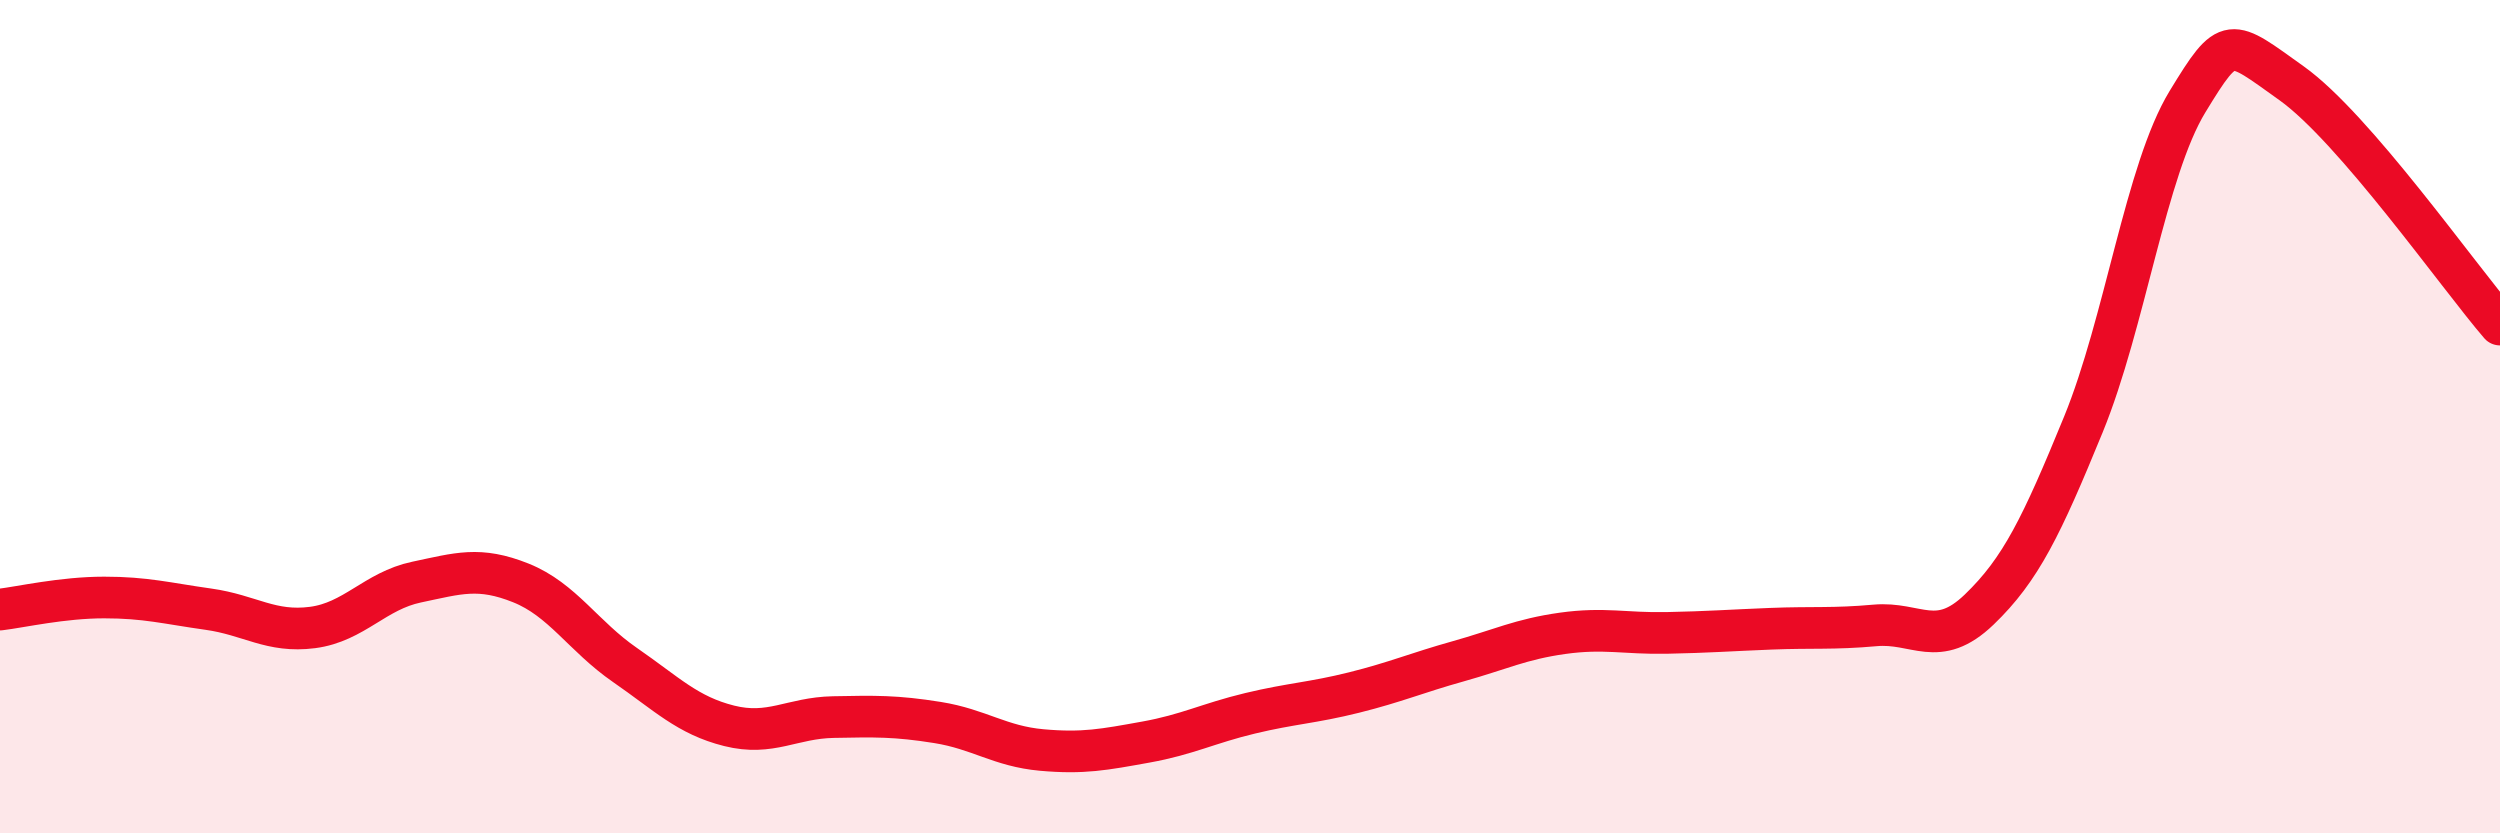 
    <svg width="60" height="20" viewBox="0 0 60 20" xmlns="http://www.w3.org/2000/svg">
      <path
        d="M 0,14.63 C 0.5,14.57 1.5,14.34 2.5,14.34 C 3.5,14.34 4,14.48 5,14.62 C 6,14.76 6.5,15.19 7.5,15.06 C 8.5,14.93 9,14.18 10,13.97 C 11,13.76 11.5,13.59 12.5,13.99 C 13.5,14.39 14,15.27 15,15.96 C 16,16.65 16.5,17.17 17.5,17.42 C 18.5,17.67 19,17.23 20,17.21 C 21,17.19 21.5,17.18 22.5,17.34 C 23.5,17.5 24,17.91 25,18 C 26,18.09 26.5,17.99 27.5,17.81 C 28.5,17.63 29,17.36 30,17.12 C 31,16.88 31.5,16.87 32.5,16.62 C 33.5,16.37 34,16.15 35,15.87 C 36,15.59 36.5,15.34 37.5,15.2 C 38.5,15.06 39,15.21 40,15.19 C 41,15.17 41.5,15.13 42.5,15.09 C 43.5,15.05 44,15.1 45,15.01 C 46,14.92 46.5,15.59 47.5,14.63 C 48.5,13.67 49,12.63 50,10.19 C 51,7.75 51.5,4.08 52.5,2.44 C 53.5,0.8 53.5,0.93 55,2 C 56.5,3.07 59,6.63 60,7.79L60 20L0 20Z"
        fill="#EB0A25"
        opacity="0.1"
        stroke-linecap="round"
        stroke-linejoin="round"
      />
      <path
        d="M 0,14.63 C 0.5,14.57 1.5,14.34 2.5,14.34 C 3.5,14.34 4,14.48 5,14.62 C 6,14.76 6.5,15.19 7.5,15.06 C 8.5,14.93 9,14.18 10,13.97 C 11,13.76 11.5,13.59 12.5,13.99 C 13.5,14.39 14,15.27 15,15.96 C 16,16.65 16.5,17.17 17.5,17.42 C 18.5,17.67 19,17.23 20,17.21 C 21,17.19 21.5,17.18 22.5,17.34 C 23.5,17.5 24,17.91 25,18 C 26,18.09 26.5,17.99 27.5,17.81 C 28.5,17.63 29,17.36 30,17.12 C 31,16.88 31.5,16.87 32.5,16.62 C 33.5,16.37 34,16.15 35,15.87 C 36,15.59 36.5,15.34 37.5,15.2 C 38.5,15.06 39,15.21 40,15.19 C 41,15.17 41.5,15.13 42.5,15.09 C 43.5,15.05 44,15.1 45,15.01 C 46,14.92 46.5,15.59 47.5,14.63 C 48.5,13.67 49,12.63 50,10.19 C 51,7.75 51.5,4.08 52.5,2.44 C 53.5,0.8 53.5,0.93 55,2 C 56.5,3.07 59,6.63 60,7.79"
        stroke="#EB0A25"
        stroke-width="1"
        fill="none"
        stroke-linecap="round"
        stroke-linejoin="round"
      />
    </svg>
  